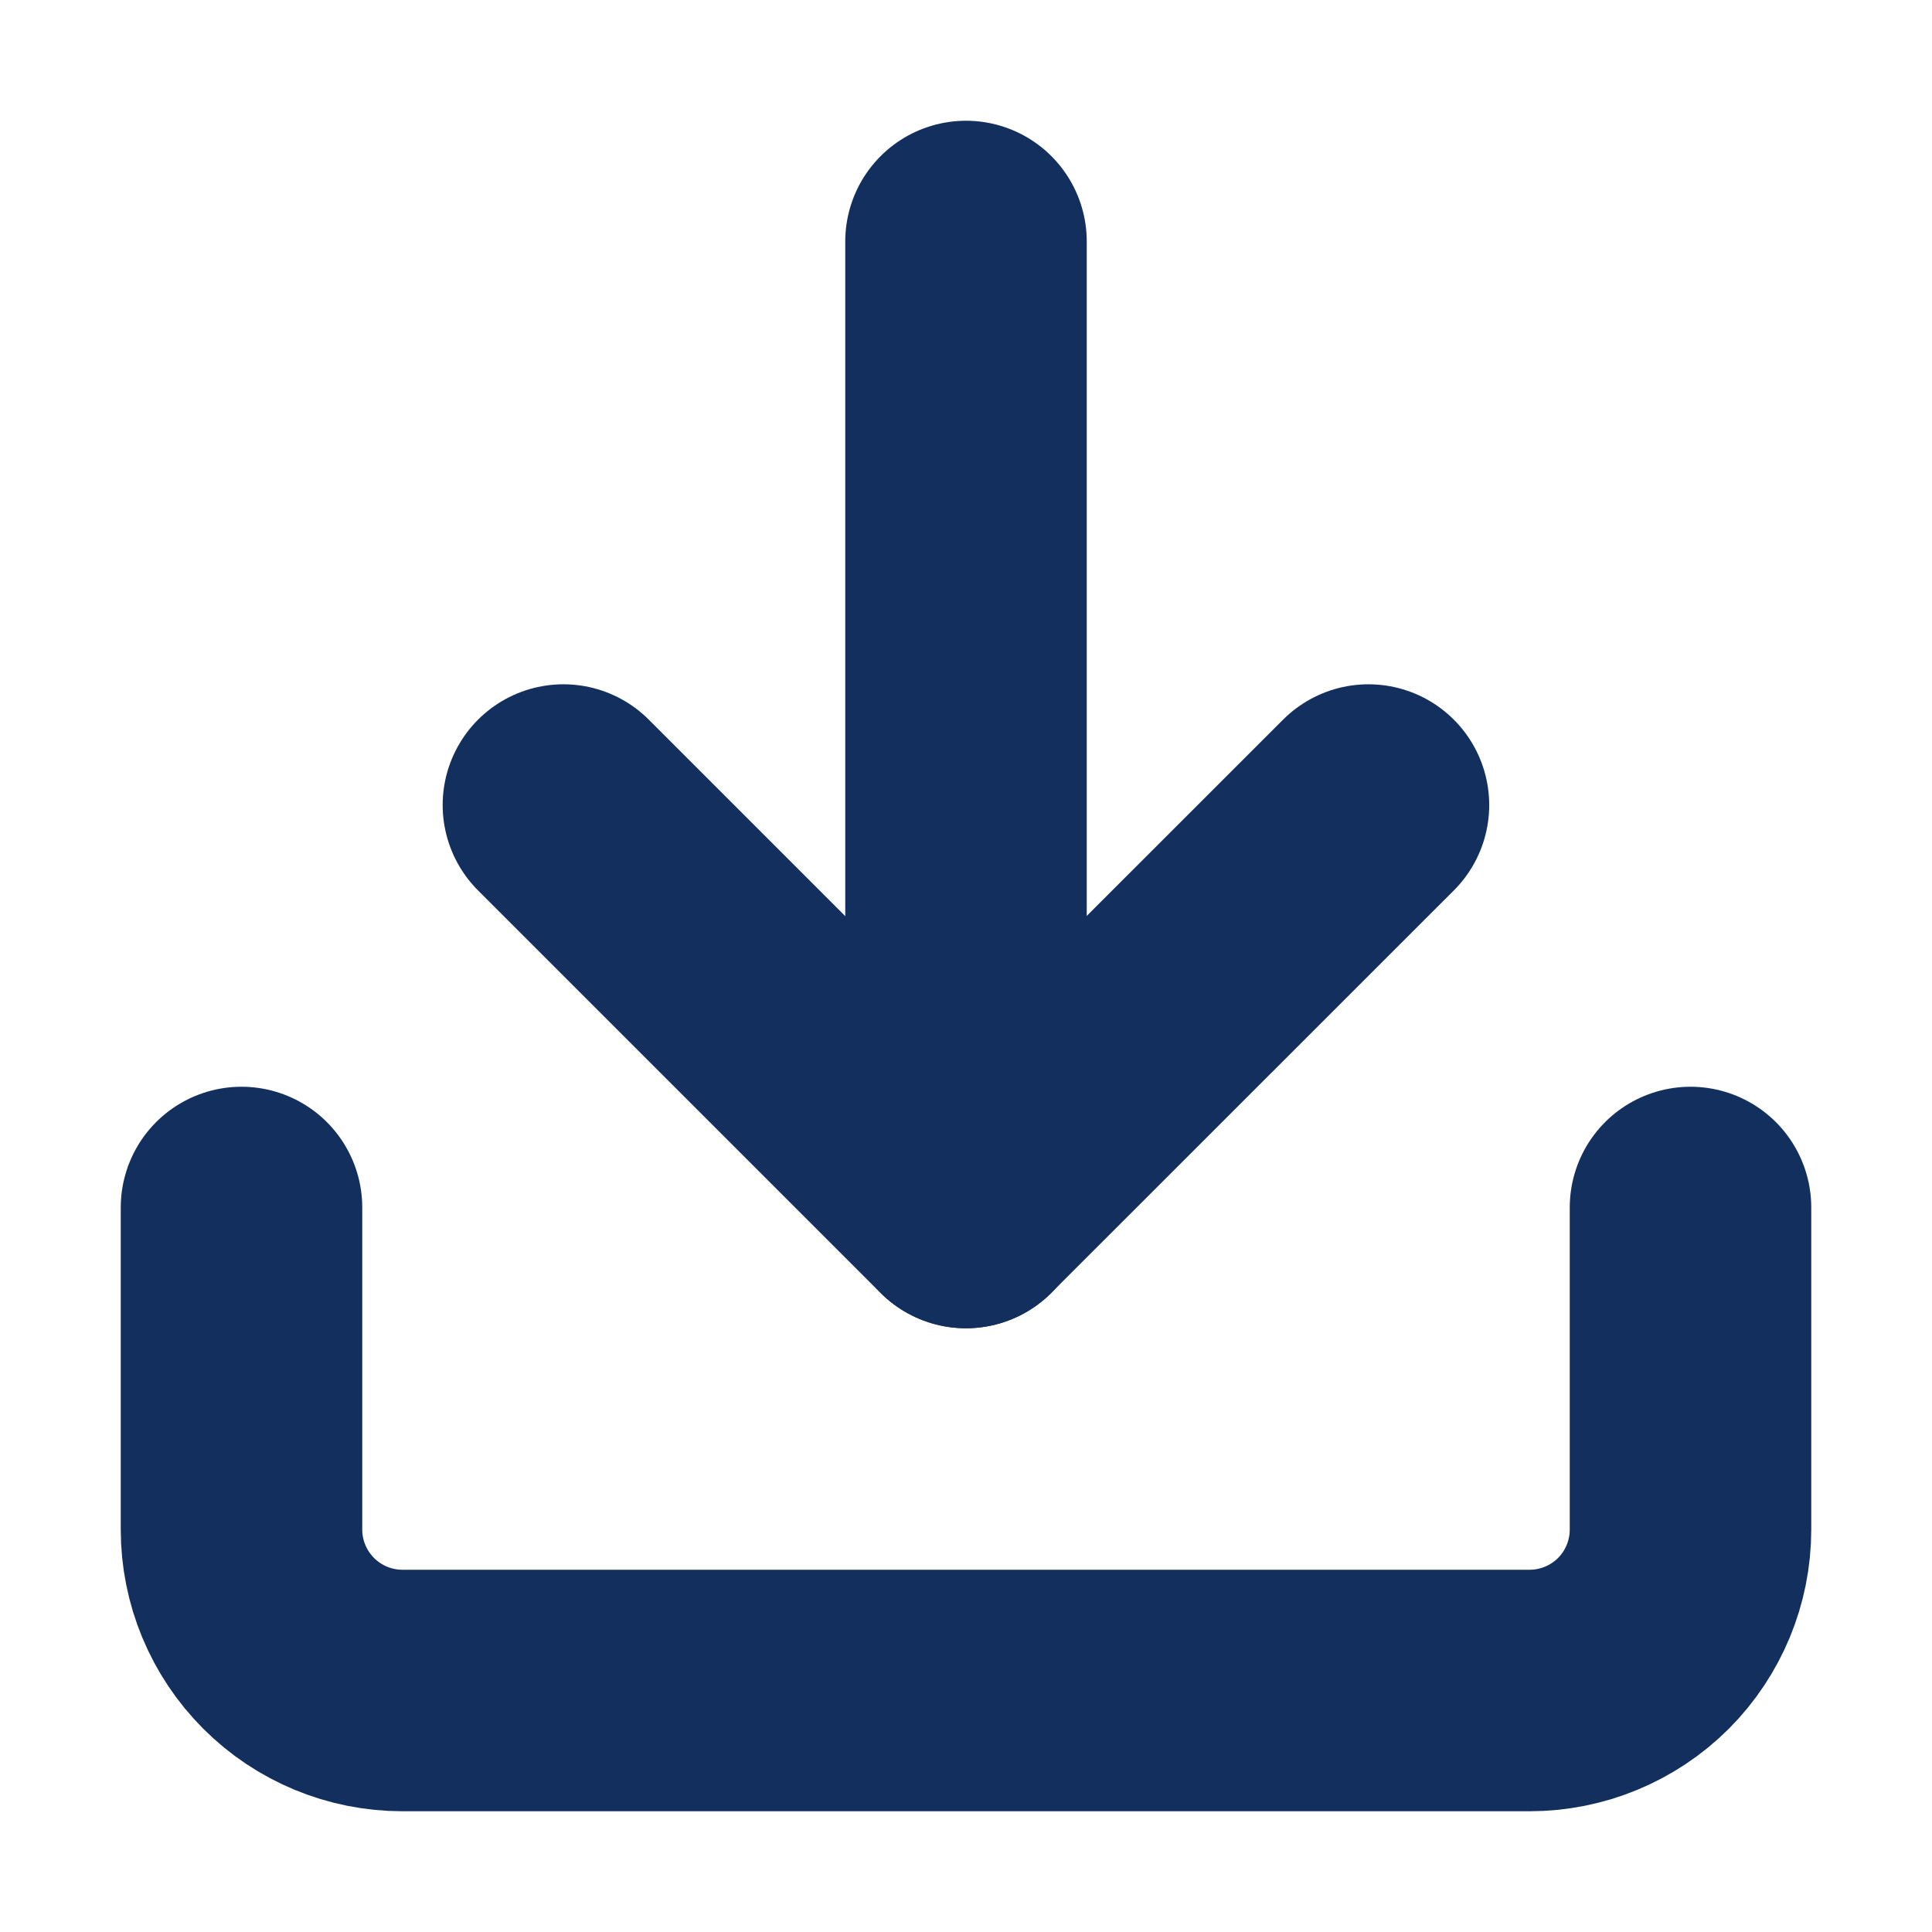 <svg width="16" height="16" viewBox="0 0 16 16" fill="none" xmlns="http://www.w3.org/2000/svg">
<path d="M14 10V12.667C14 13.02 13.86 13.359 13.61 13.61C13.359 13.86 13.02 14 12.667 14H3.333C2.98 14 2.641 13.86 2.391 13.61C2.14 13.359 2 13.02 2 12.667V10" stroke="#122F5E" stroke-width="2" stroke-linecap="round" stroke-linejoin="round"/>
<path d="M4.666 6.667L7.999 10L11.333 6.667" stroke="#122F5E" stroke-width="2" stroke-linecap="round" stroke-linejoin="round"/>
<path d="M8 10V2" stroke="#122F5E" stroke-width="2" stroke-linecap="round" stroke-linejoin="round"/>
</svg>

